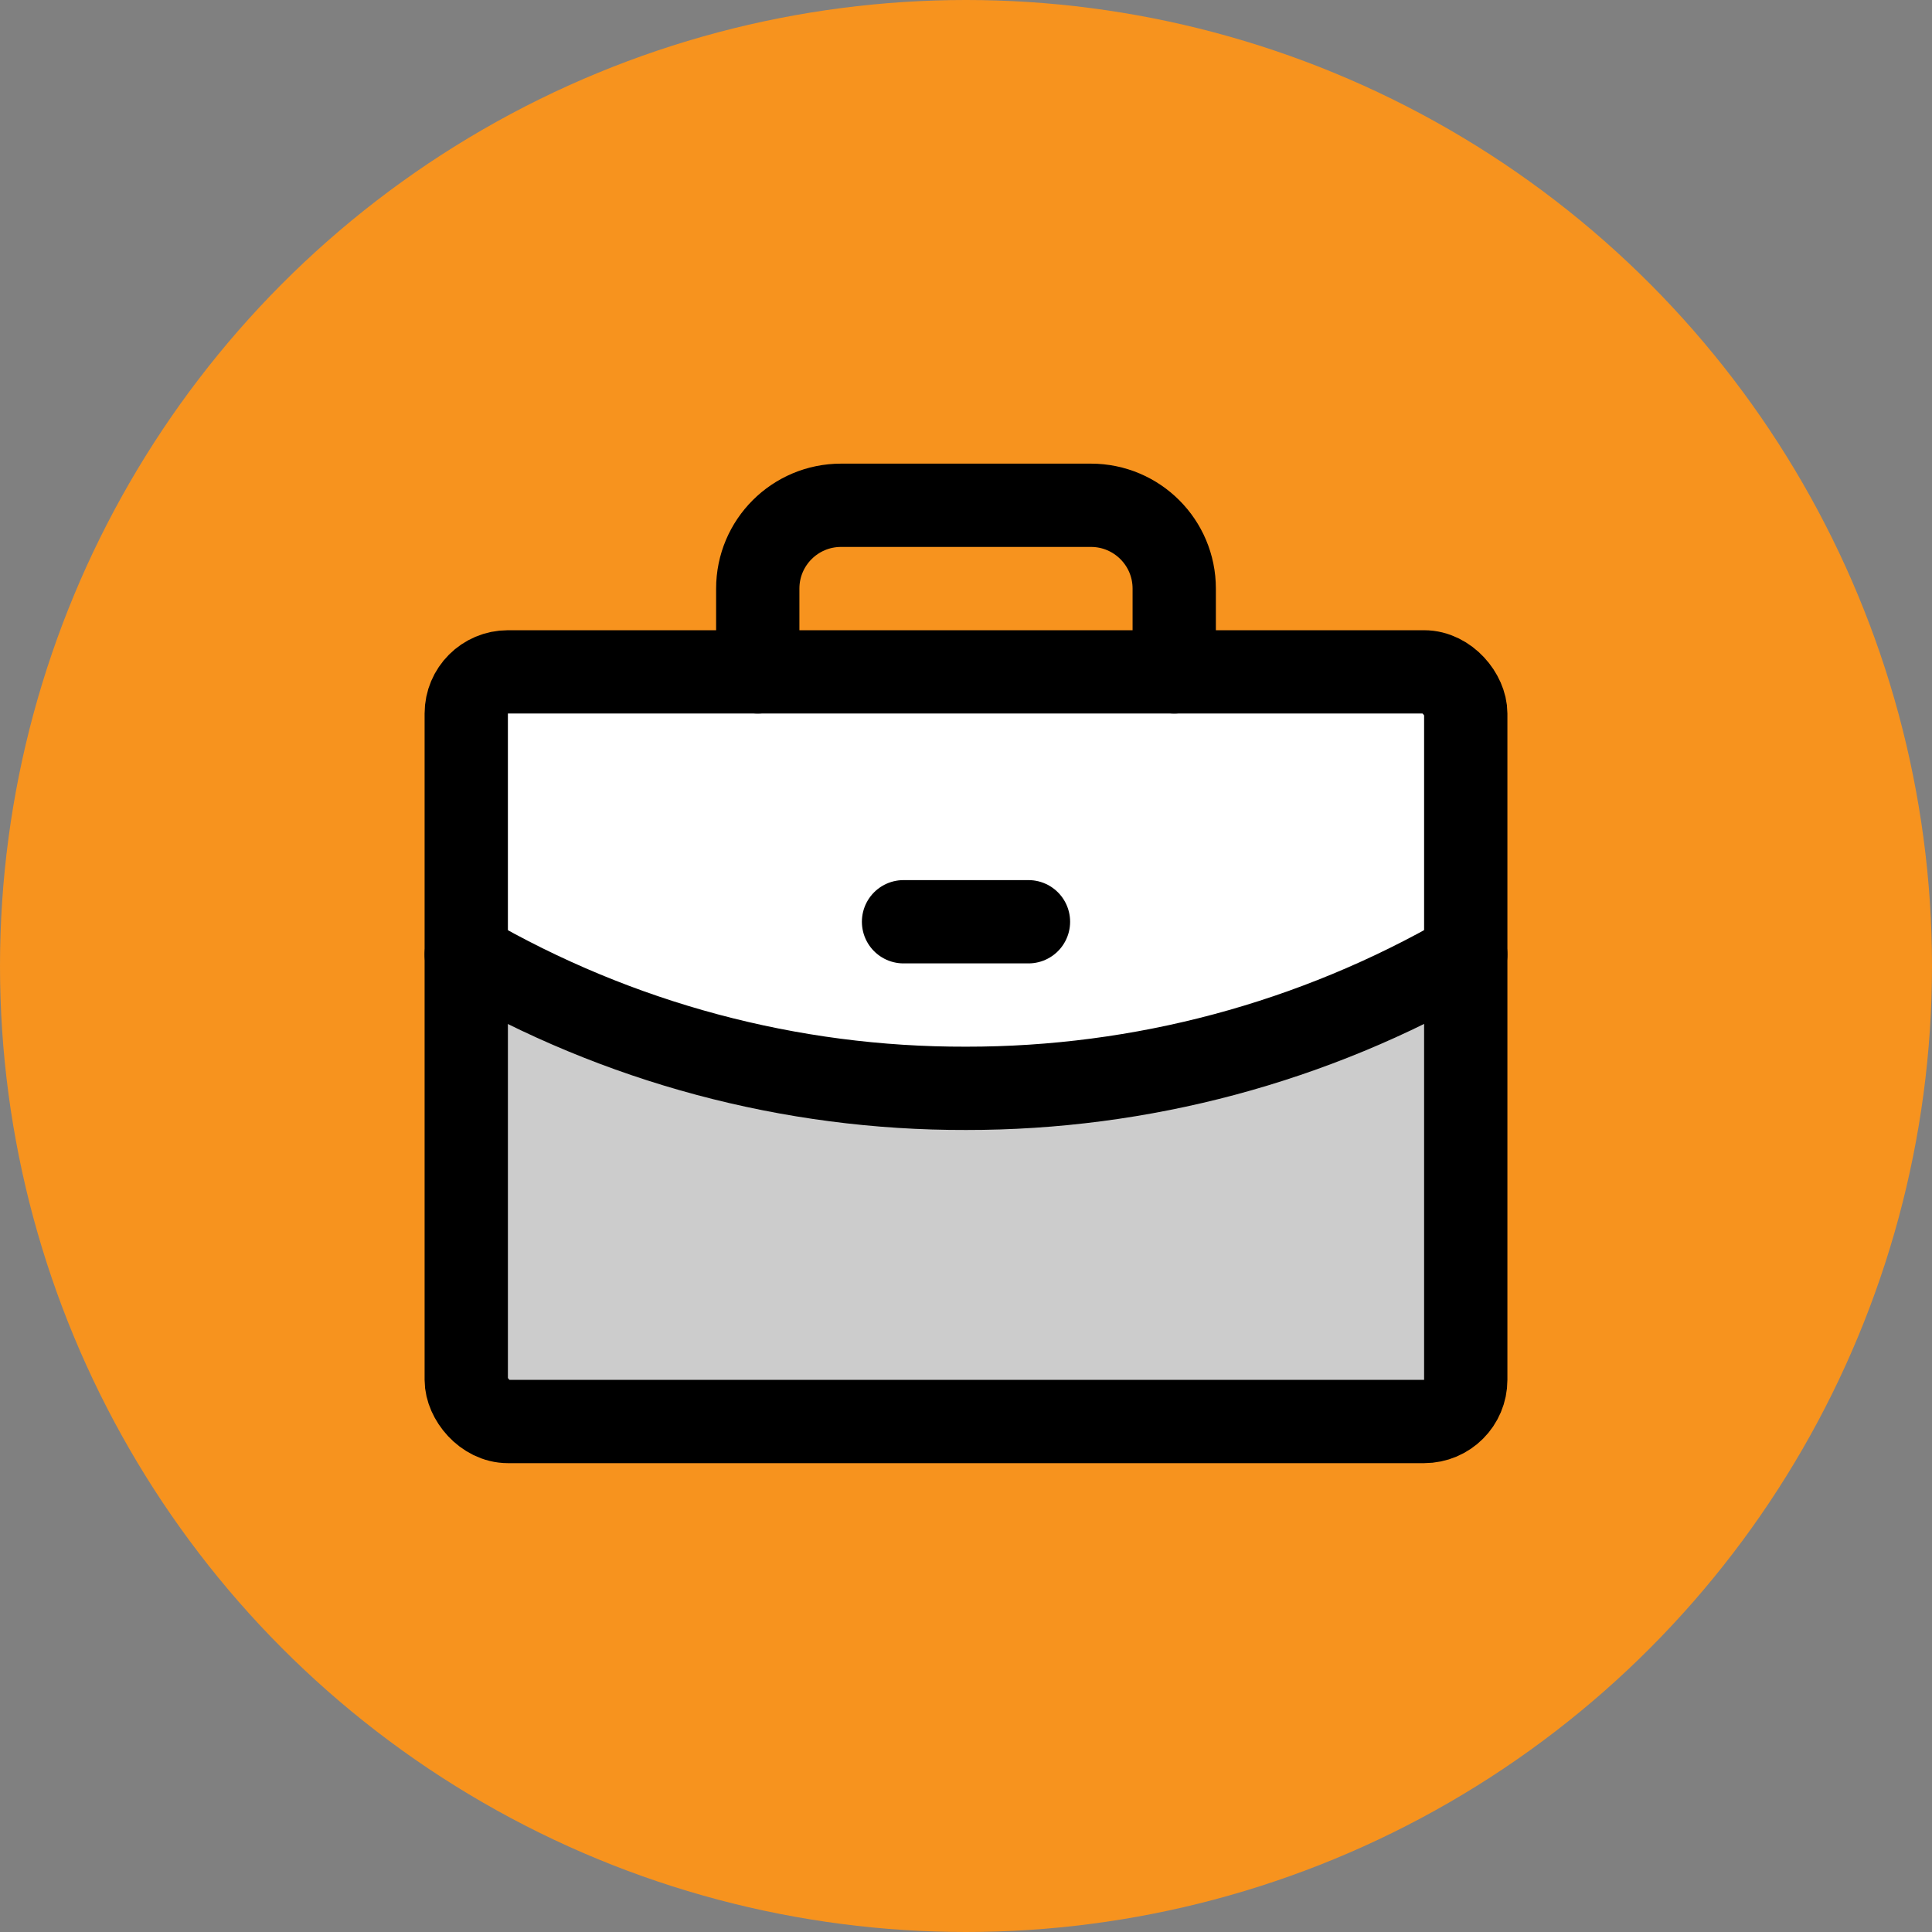 <?xml version="1.0" encoding="UTF-8"?>
<svg id="Layer_1" xmlns="http://www.w3.org/2000/svg" version="1.1" viewBox="0 0 256 256">
  <rect x="0" y="0" width="256" height="256" fill="#808080" stroke="none"/>
  <!-- Generator: Adobe Illustrator 29.4.0, SVG Export Plug-In . SVG Version: 2.1.0 Build 152)  -->
  <defs>
    <style>
      .st0 {
        isolation: isolate;
        opacity: .2;
      }

      .st1 {
        fill: none;
      }

      .st1, .st2 {
        stroke: #000;
        stroke-linecap: round;
        stroke-linejoin: round;
        stroke-width: 11.037px;
      }

      .st2 {
        fill: #fff;
      }

      .st3 {
        fill: #f7931e;
      }
    </style>
  </defs>
  <circle class="st3" cx="128" cy="128" r="128"/>
  <g>
    <rect class="st2" x="61.781" y="89.027" width="132.439" height="99.329" rx="5.518" ry="5.518"/>
    <path class="st0" d="M128,144.21c-23.254.061-46.106-6.057-66.219-17.727v56.355c0,3.048,2.471,5.518,5.518,5.518h121.402c3.048,0,5.518-2.471,5.518-5.518v-56.355c-20.126,11.64-42.97,17.755-66.219,17.727Z"/>
    <path class="st1" d="M155.591,89.027v-11.037c0-6.095-4.941-11.037-11.037-11.037h-33.11c-6.095,0-11.037,4.941-11.037,11.037v11.037"/>
    <path class="st1" d="M194.219,126.482c-20.126,11.64-42.97,17.755-66.219,17.727-23.254.061-46.106-6.057-66.219-17.727"/>
    <line class="st1" x1="119.723" y1="122.137" x2="136.277" y2="122.137"/>
  </g>
</svg>